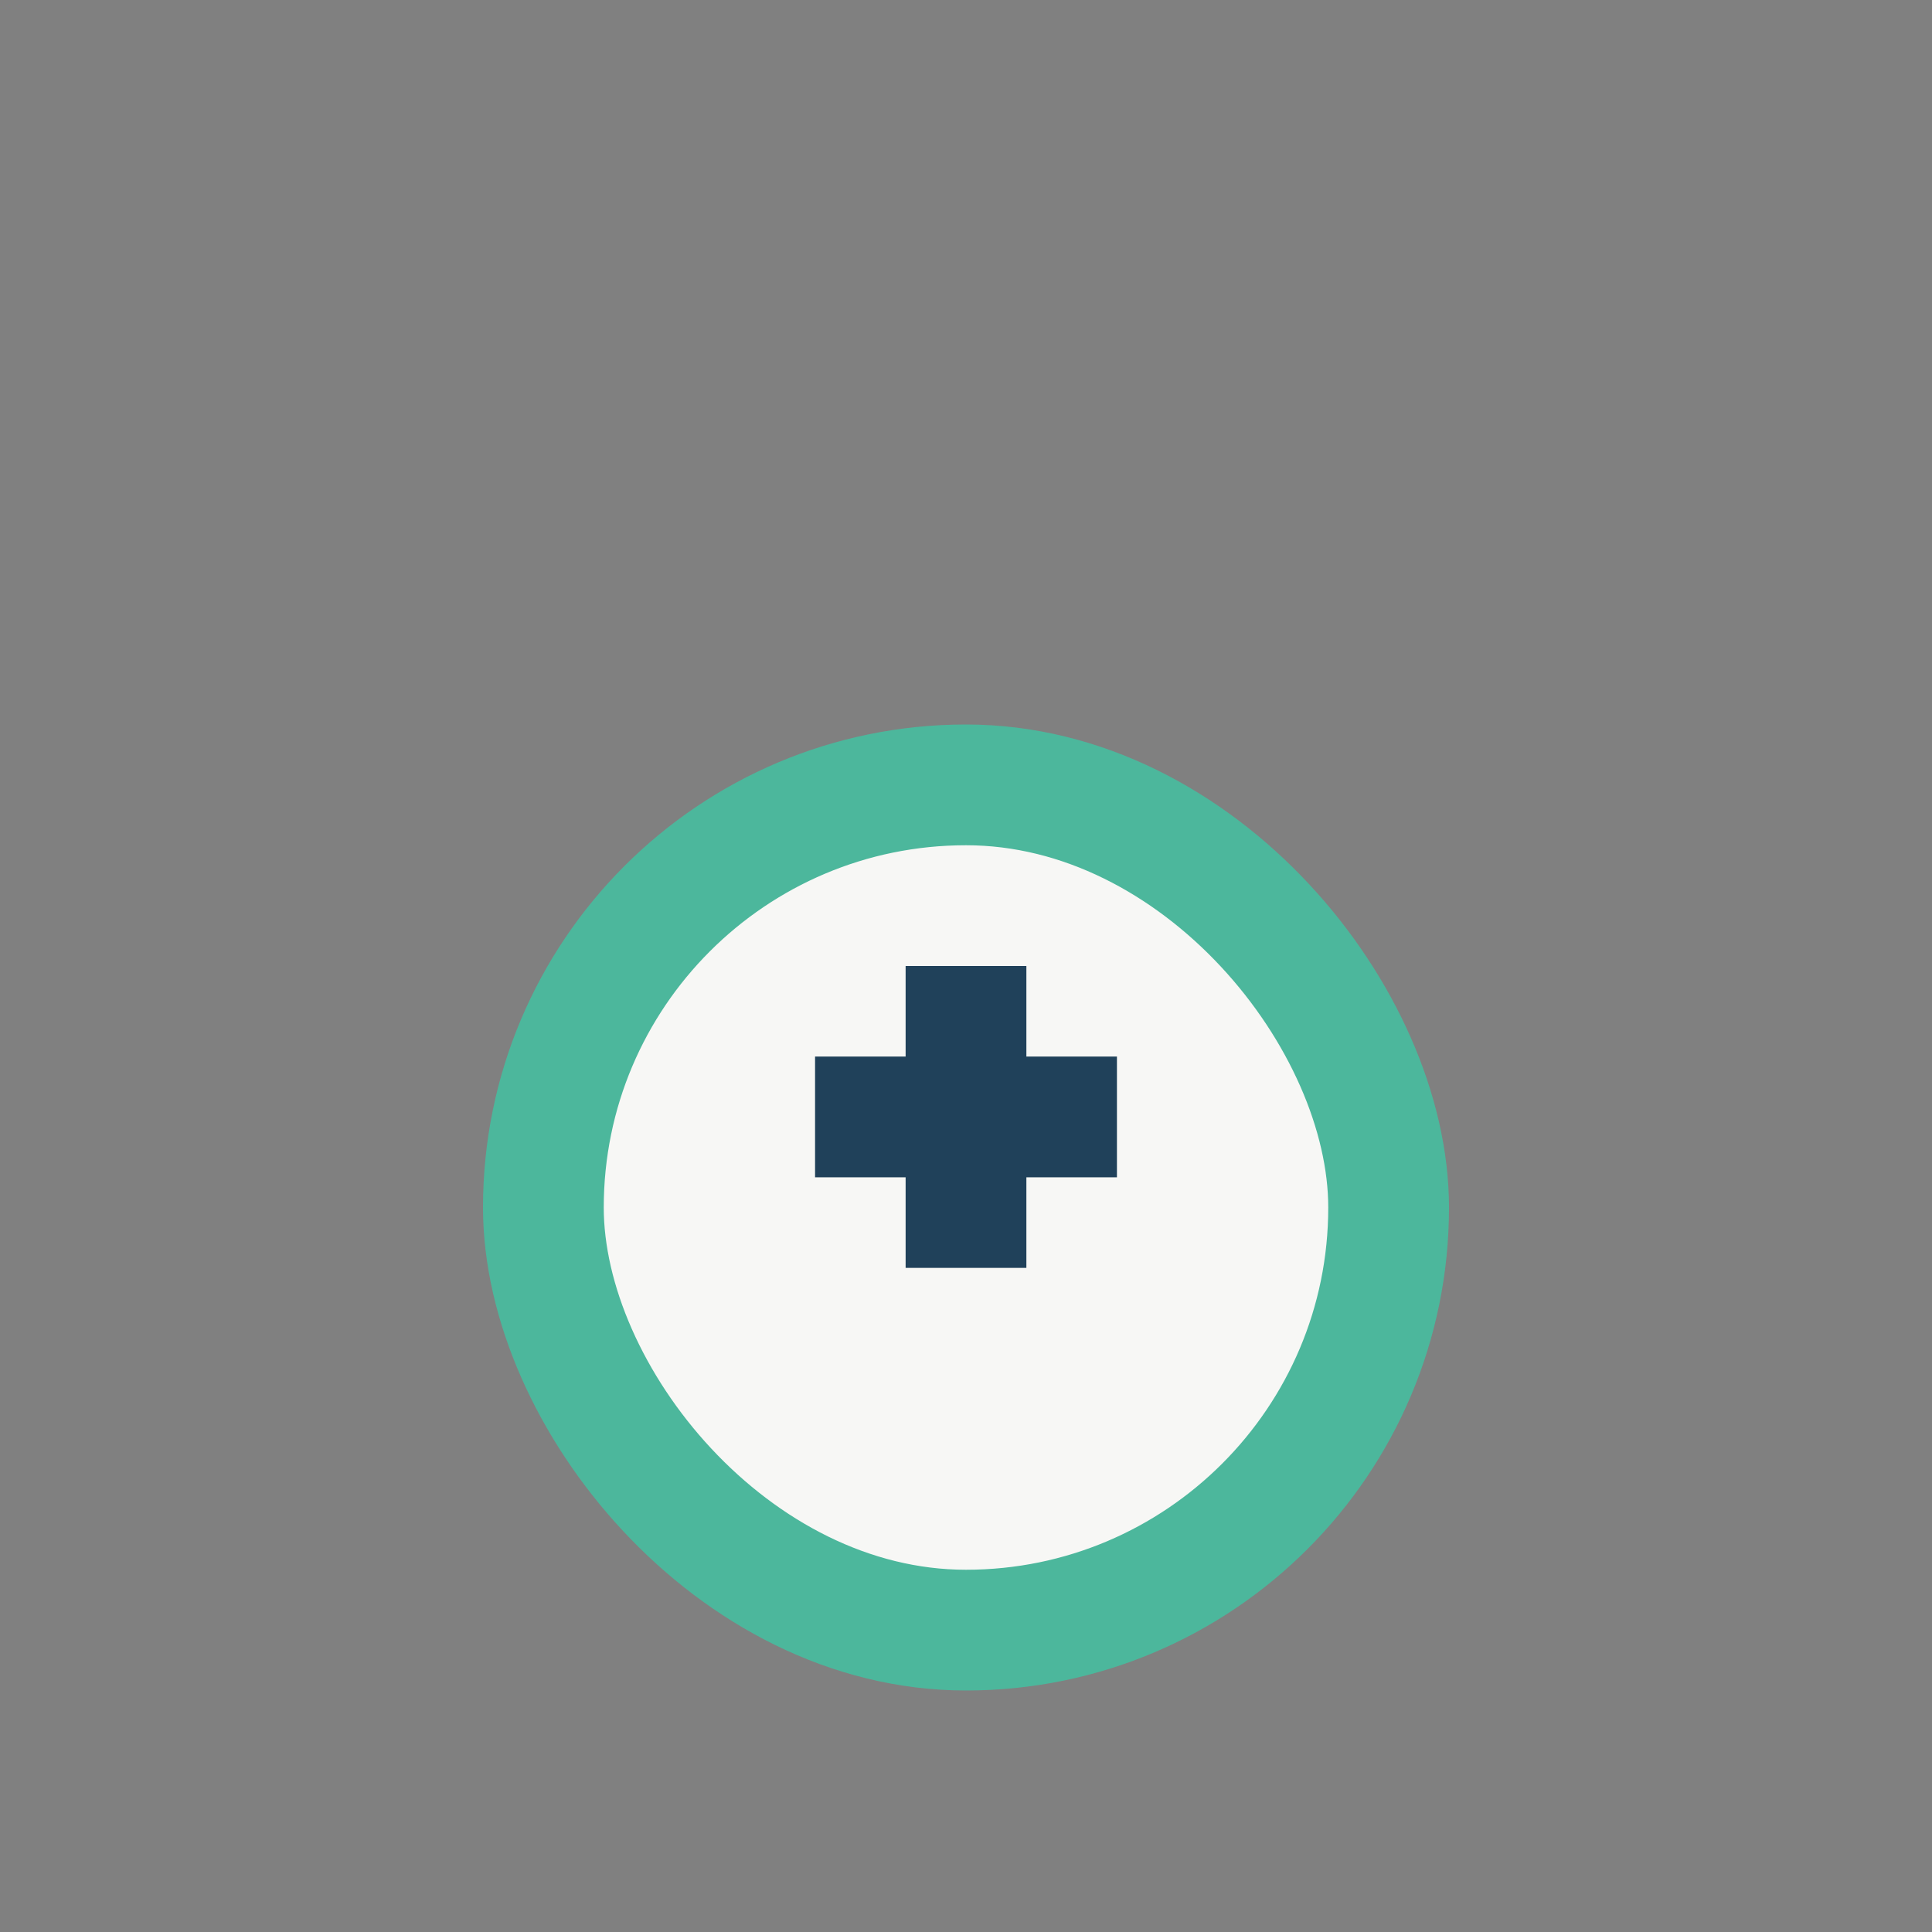 <?xml version="1.0" encoding="UTF-8"?>
<svg xmlns="http://www.w3.org/2000/svg" width="32" height="32" viewBox="0 0 32 32"><rect x="0" y="0" width="32" height="32" fill="#808080" stroke="none"/><rect x="9" y="13" width="14" height="14" rx="7" fill="#F7F7F5" stroke="#4CB79C" stroke-width="2"/><path d="M16 16v5M13.5 18.5h5" stroke="#20415A" stroke-width="2"/></svg>